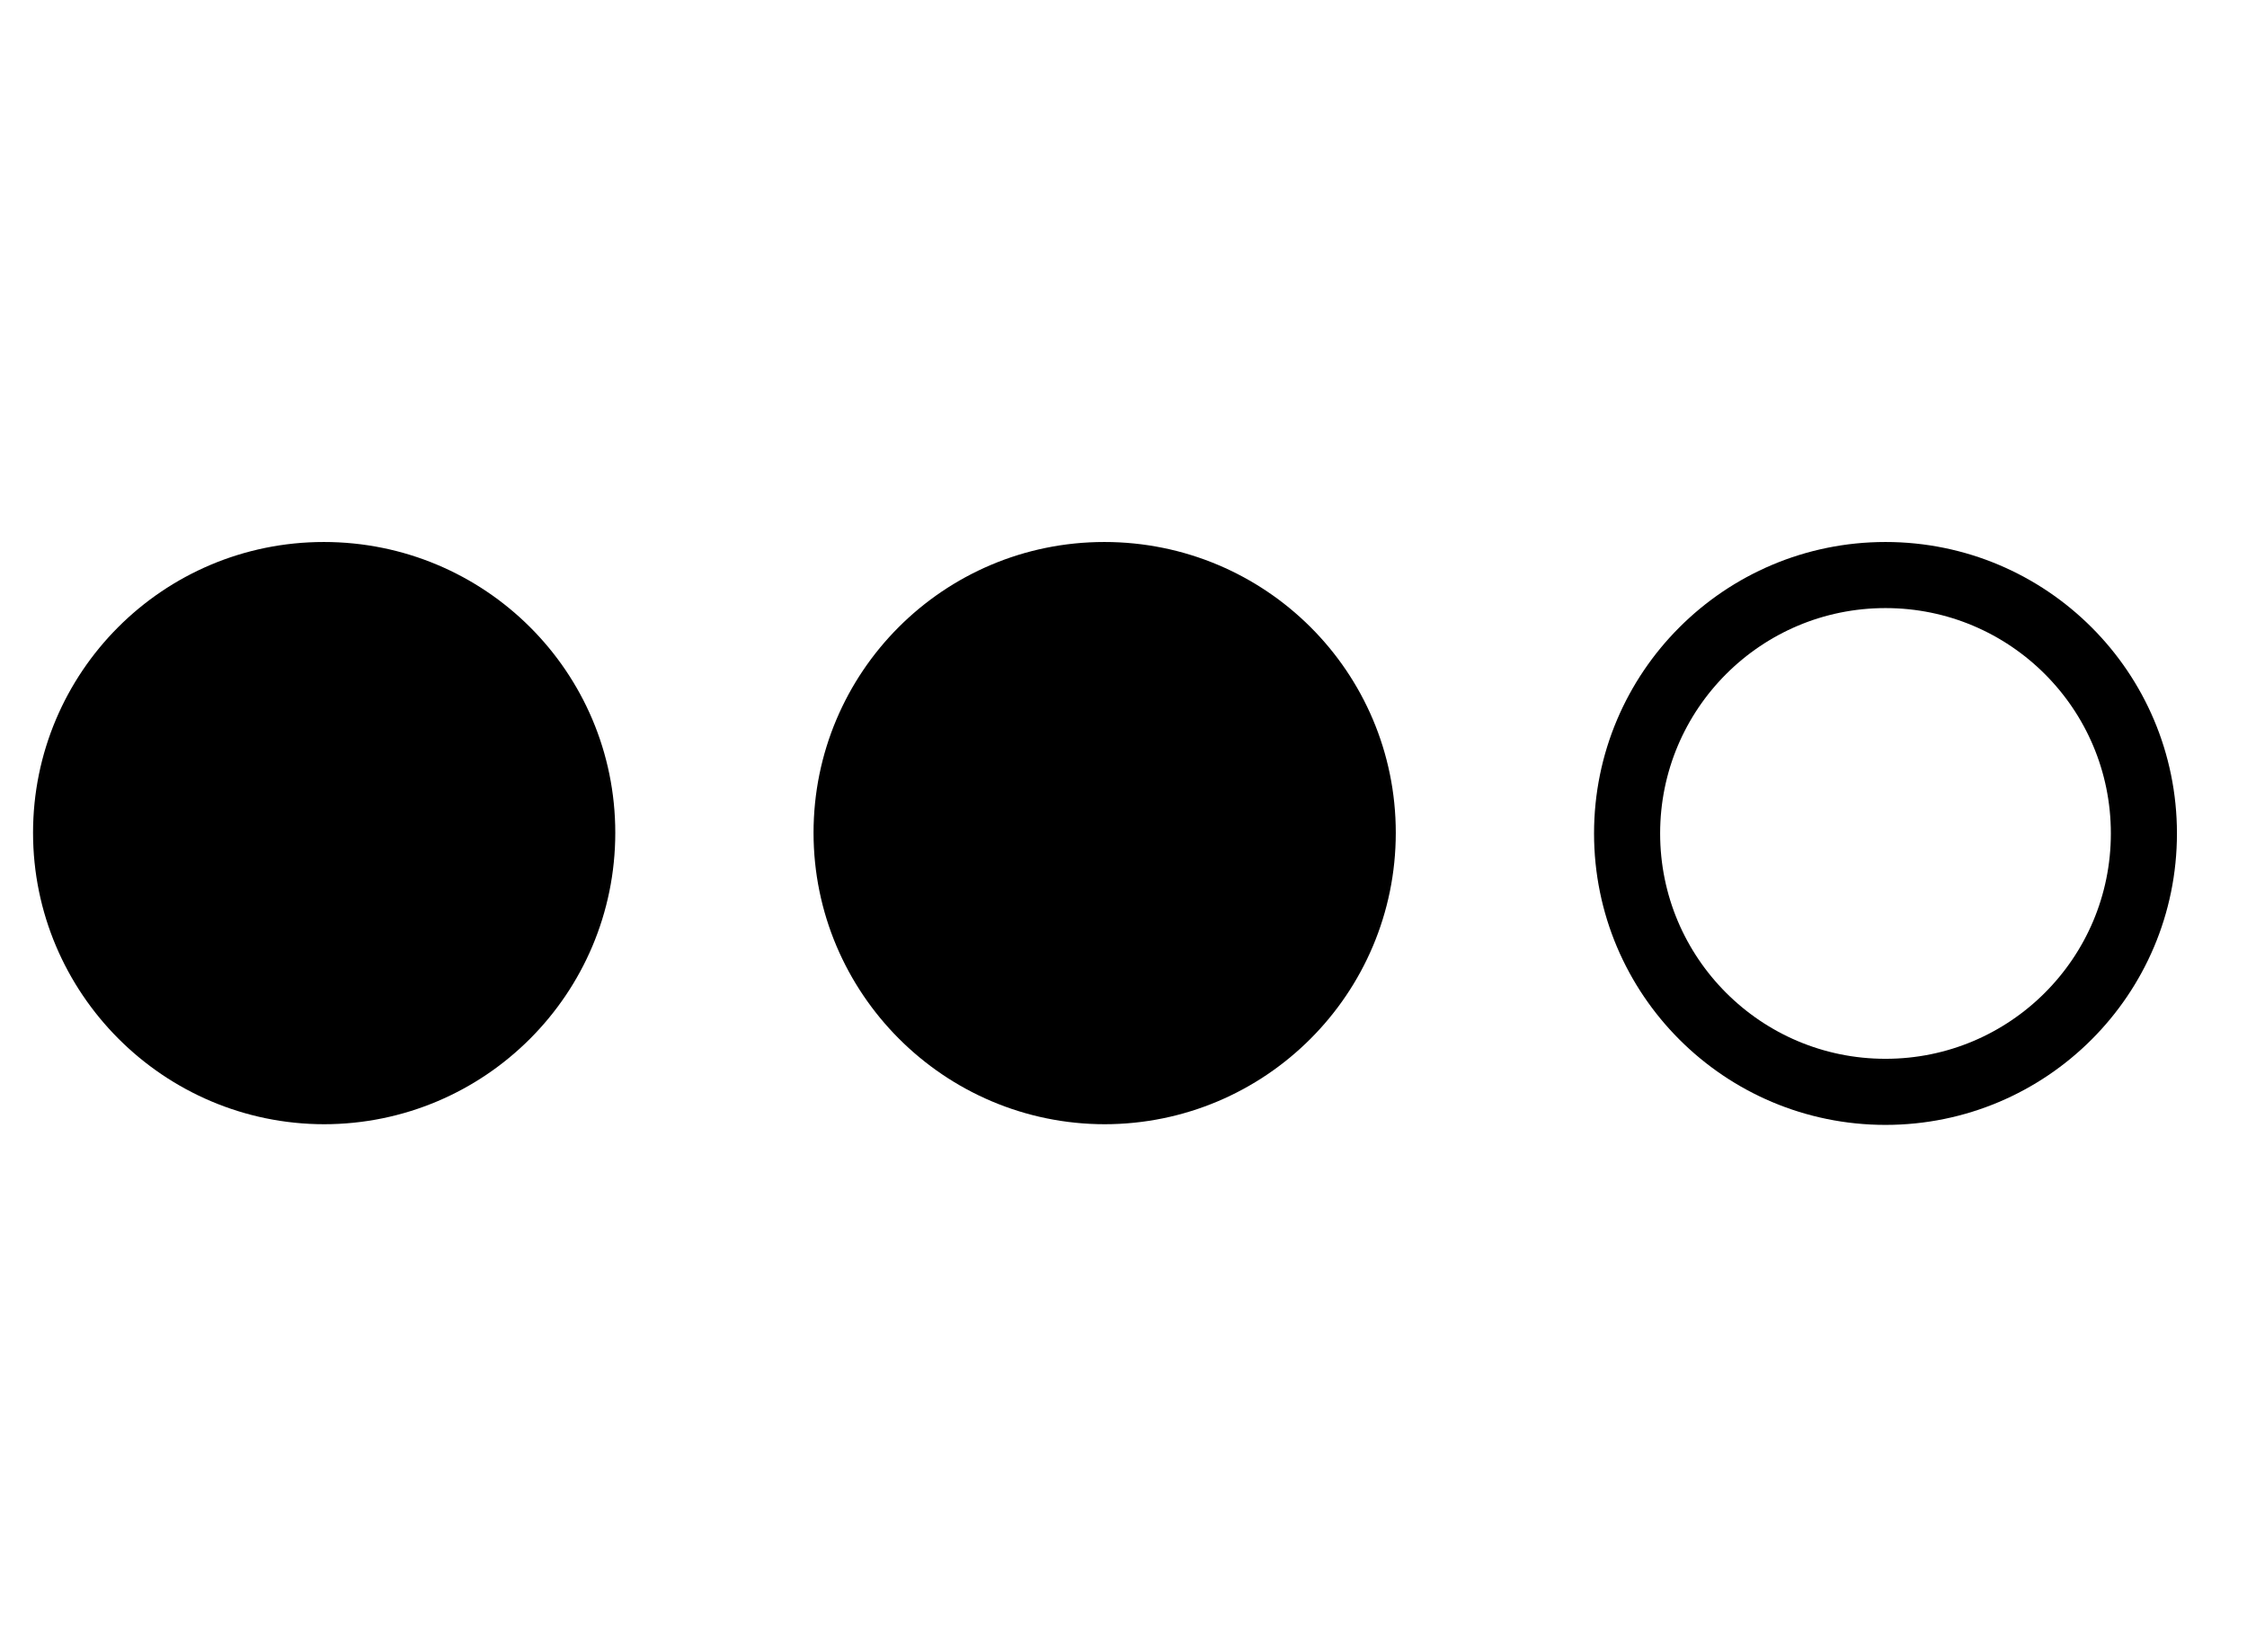 <svg width="34" height="25" viewBox="0 0 34 25" fill="none" xmlns="http://www.w3.org/2000/svg">
<path d="M4.9 16.511C7.06 16.511 8.81 14.761 8.81 12.601C8.81 10.441 7.06 8.701 4.9 8.701C2.74 8.701 1 10.451 1 12.601C1 14.751 2.75 16.511 4.91 16.511" fill="black"/>
<path d="M4.9 16.511C7.06 16.511 8.81 14.761 8.81 12.601C8.81 10.441 7.06 8.701 4.9 8.701C2.74 8.701 1 10.451 1 12.601C1 14.751 2.75 16.511 4.91 16.511" stroke="black"/>
<path d="M16.71 16.511C18.87 16.511 20.62 14.761 20.62 12.601C20.62 10.441 18.87 8.701 16.71 8.701C14.55 8.701 12.81 10.451 12.81 12.601C12.81 14.751 14.56 16.511 16.72 16.511H16.71Z" fill="black" stroke="black"/>
<path d="M28.53 16.521C30.69 16.521 32.44 14.771 32.44 12.611C32.44 10.451 30.69 8.701 28.53 8.701C26.37 8.701 24.62 10.451 24.62 12.611C24.62 14.771 26.37 16.521 28.53 16.521Z" stroke="black"/>
</svg>
